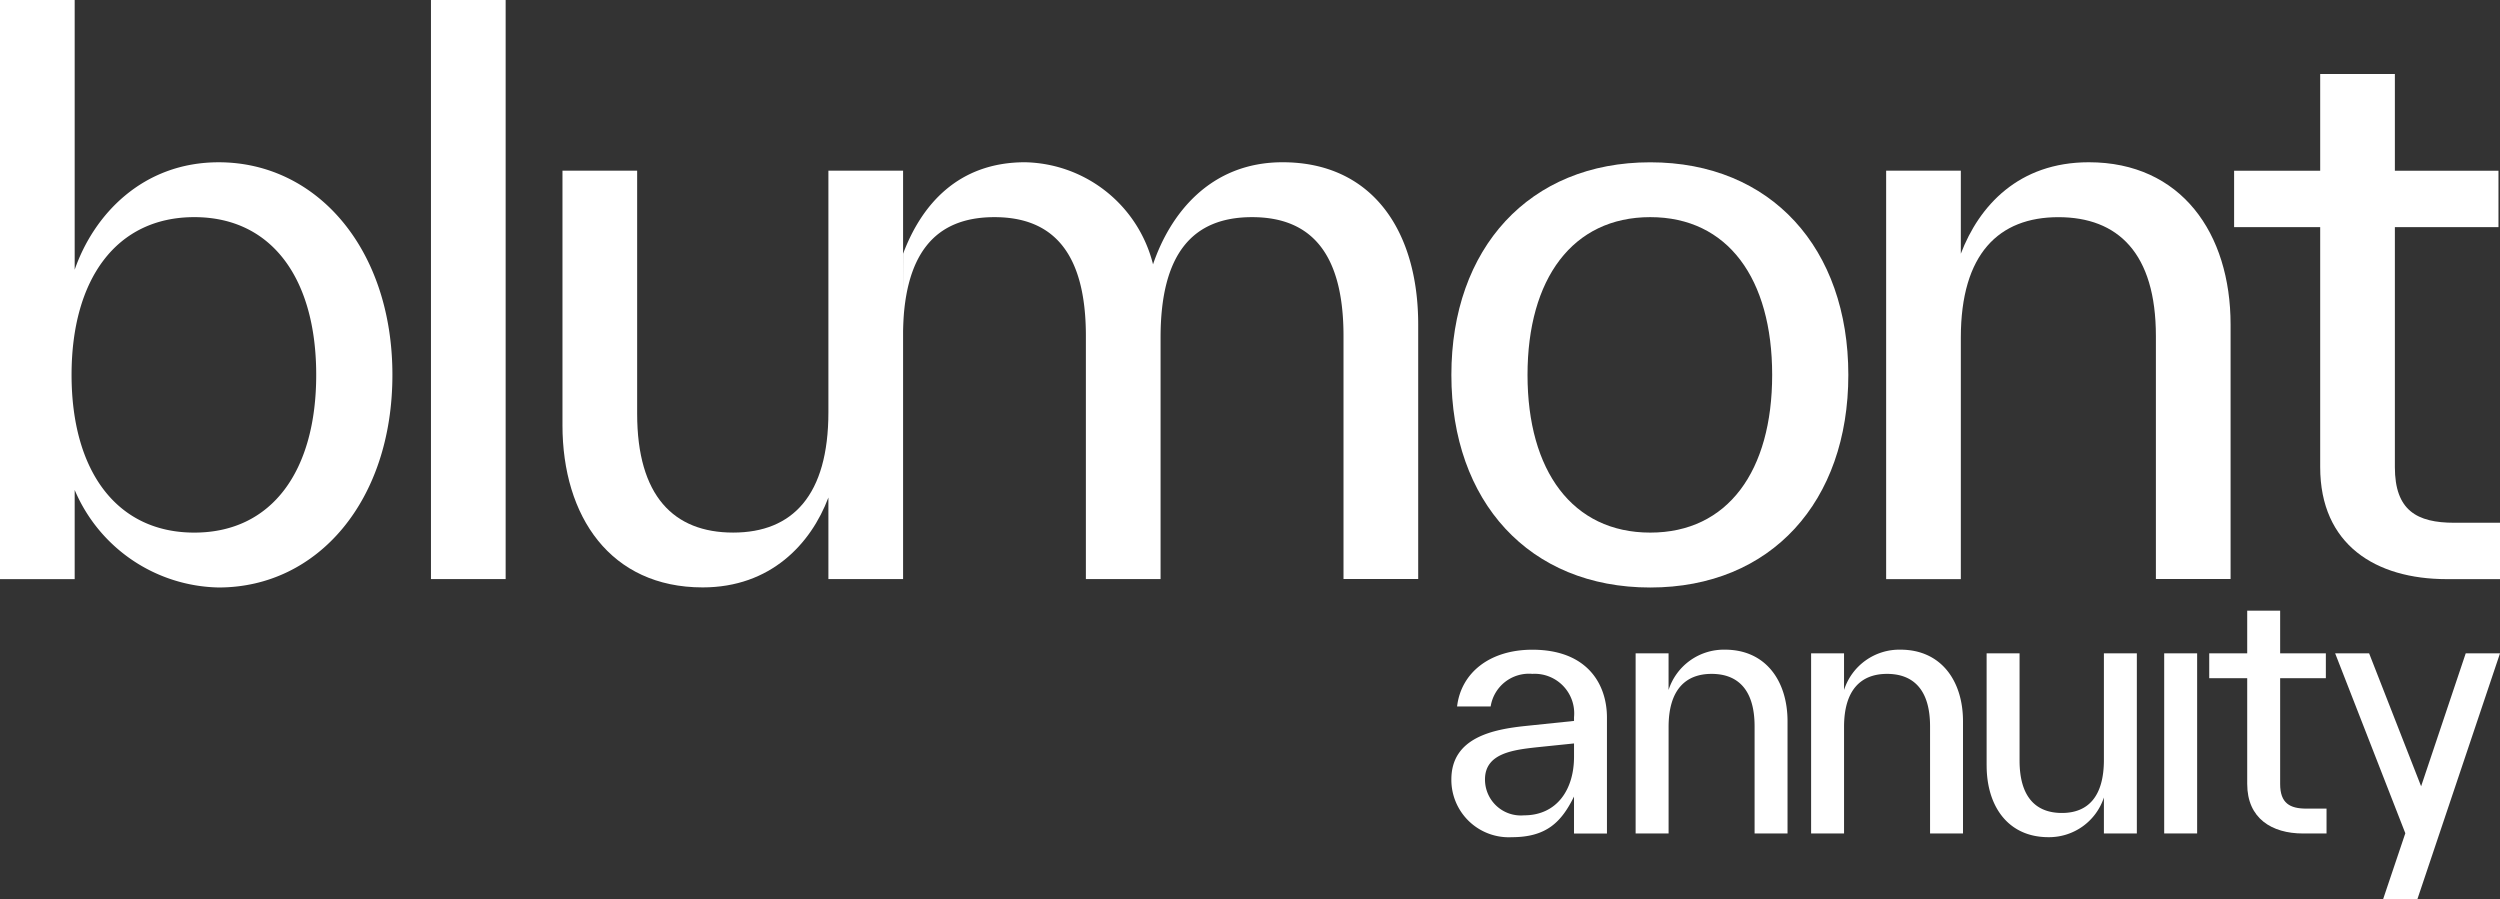 <svg xmlns="http://www.w3.org/2000/svg" xmlns:xlink="http://www.w3.org/1999/xlink" width="215.922" height="77.675" viewBox="0 0 215.922 77.675">
  <rect x="0" y="0" width="215.922" height="77.675" fill="#333333" stroke="none"/>
  <defs>
    <clipPath id="clip-path">
      <rect id="Rectangle_1" data-name="Rectangle 1" width="215.922" height="77.673" fill="none"/>
    </clipPath>
  </defs>
  <g id="Group_13" data-name="Group 13" transform="translate(-172 -101.163)">
    <g id="Layer_1-2" transform="translate(172 101.163)">
      <g id="Group_1" data-name="Group 1" clip-path="url(#clip-path)">
        <path id="Path_1" data-name="Path 1" d="M864.129,398.3c2.874,0,4.325-2.263,4.325-5.05v-1.16l-3.105.32c-2.148.231-4.585.522-4.585,2.785a3.1,3.1,0,0,0,3.367,3.105Zm-6.269-3.105c0-3.628,3.628-4.324,6.413-4.615l4.181-.435v-.32a3.417,3.417,0,0,0-3.6-3.744,3.345,3.345,0,0,0-3.6,2.814h-2.9c.348-2.931,2.845-4.9,6.5-4.9,4.731,0,6.444,2.96,6.444,5.862v10.012h-2.845v-3.193c-1.074,2.177-2.351,3.511-5.37,3.511a4.96,4.96,0,0,1-5.224-4.992Z" transform="translate(-732.507 -327.88)" fill="#fff"/>
        <path id="Path_2" data-name="Path 2" d="M966.77,384.319h2.845v3.164A5.017,5.017,0,0,1,974.49,384c3.513,0,5.4,2.7,5.4,6.182v9.694h-2.845v-9.258c0-3.164-1.451-4.527-3.714-4.527s-3.714,1.393-3.714,4.585v9.2H966.77V384.32Z" transform="translate(-825.503 -327.889)" fill="#fff"/>
        <path id="Path_3" data-name="Path 3" d="M1070.48,384.319h2.845v3.164A5.017,5.017,0,0,1,1078.2,384c3.513,0,5.4,2.7,5.4,6.182v9.694h-2.845v-9.258c0-3.164-1.451-4.527-3.715-4.527s-3.714,1.393-3.714,4.585v9.2h-2.845V384.32Z" transform="translate(-914.058 -327.889)" fill="#fff"/>
        <path id="Path_4" data-name="Path 4" d="M1174.23,395.874V386.18h2.845v9.258c0,3.134,1.394,4.527,3.656,4.527s3.628-1.422,3.628-4.585v-9.2h2.845v15.556h-2.845v-3.105a4.986,4.986,0,0,1-4.788,3.425c-3.511,0-5.339-2.7-5.339-6.182Z" transform="translate(-1002.648 -329.75)" fill="#fff"/>
      </g>
      <rect id="Rectangle_2" data-name="Rectangle 2" width="2.845" height="15.556" transform="translate(186.919 56.428)" fill="#fff"/>
      <g id="Group_2" data-name="Group 2" clip-path="url(#clip-path)">
        <path id="Path_5" data-name="Path 5" d="M1309.081,375.918v-9.143H1305.8v-2.148h3.281V360.94h2.845v3.687h3.947v2.148h-3.947v9.143c0,1.654.842,2.119,2.264,2.119h1.742v2.148H1313.9c-2.7,0-4.818-1.306-4.818-4.267Z" transform="translate(-1114.992 -308.198)" fill="#fff"/>
      </g>
      <path id="Path_6" data-name="Path 6" d="M1391.516,386.18l-3.852,11.481-4.49-11.481h-2.934l6.06,15.537-1.923,5.708h2.96l7.14-21.245Z" transform="translate(-1178.555 -329.75)" fill="#fff"/>
      <g id="Group_3" data-name="Group 3" clip-path="url(#clip-path)">
        <path id="Path_7" data-name="Path 7" d="M16.781,46c6.713,0,10.53-5.329,10.53-13.623s-3.817-13.623-10.53-13.623-10.6,5.329-10.6,13.623S10.068,46,16.781,46M6.45,42.317v7.7H0V0H6.45V23.295c1.644-4.739,5.858-9.279,12.437-9.279,8.488,0,15.005,7.5,15.005,18.362S27.442,50.74,18.886,50.74A13.787,13.787,0,0,1,6.45,42.316Z" fill="#fff"/>
      </g>
      <rect id="Rectangle_5" data-name="Rectangle 5" width="6.45" height="50.014" transform="translate(37.222)" fill="#fff"/>
      <g id="Group_4" data-name="Group 4" clip-path="url(#clip-path)">
        <path id="Path_8" data-name="Path 8" d="M332.451,122.851V100.87h6.45v20.992c0,7.106,3.158,10.267,8.293,10.267s8.225-3.225,8.225-10.4V100.87h6.45v35.274h-6.45V129.1c-1.512,4.015-5,7.764-10.86,7.764-7.964,0-12.109-6.12-12.109-14.016Z" transform="translate(-283.871 -86.131)" fill="#fff"/>
        <path id="Path_9" data-name="Path 9" d="M875.037,127.912c6.713,0,10.53-5.331,10.53-13.623s-3.817-13.623-10.53-13.623-10.6,5.329-10.6,13.623,3.881,13.623,10.6,13.623m-17.177-13.62c0-10.923,6.713-18.362,17.174-18.362s17.111,7.435,17.111,18.362-6.644,18.362-17.111,18.362-17.174-7.435-17.174-18.362" transform="translate(-732.507 -81.912)" fill="#fff"/>
        <path id="Path_10" data-name="Path 10" d="M1114.84,96.662h6.45v7.173c1.581-4.147,5-7.9,11.057-7.9,7.964,0,12.242,6.12,12.242,14.016v21.98h-6.451V110.945c0-7.173-3.288-10.267-8.424-10.267s-8.424,3.158-8.424,10.4v20.861h-6.45Z" transform="translate(-951.936 -81.921)" fill="#fff"/>
        <path id="Path_11" data-name="Path 11" d="M1327.945,77.675V56.946h-7.435V52.077h7.435V43.72h6.45v8.357h8.948v4.869h-8.948V77.675c0,3.75,1.907,4.806,5.132,4.806h3.948v4.869h-4.607C1332.748,87.349,1327.945,84.386,1327.945,77.675Z" transform="translate(-1127.553 -37.331)" fill="#fff"/>
        <path id="Path_12" data-name="Path 12" d="M533.79,103.826c1.581-4.21,4.739-7.9,10.53-7.9a11.633,11.633,0,0,1,11.057,8.817c1.45-4.277,4.87-8.817,11.189-8.817,7.7,0,11.713,5.858,11.713,14.016v21.98h-6.451V110.935c0-7.106-2.765-10.268-7.9-10.268s-7.9,3.158-7.9,10.4v20.861h-6.451V110.935c0-7.106-2.763-10.268-7.9-10.268s-7.9,3.158-7.9,10.4" transform="translate(-455.791 -81.912)" fill="#fff"/>
      </g>
    </g>
  </g>
</svg>
